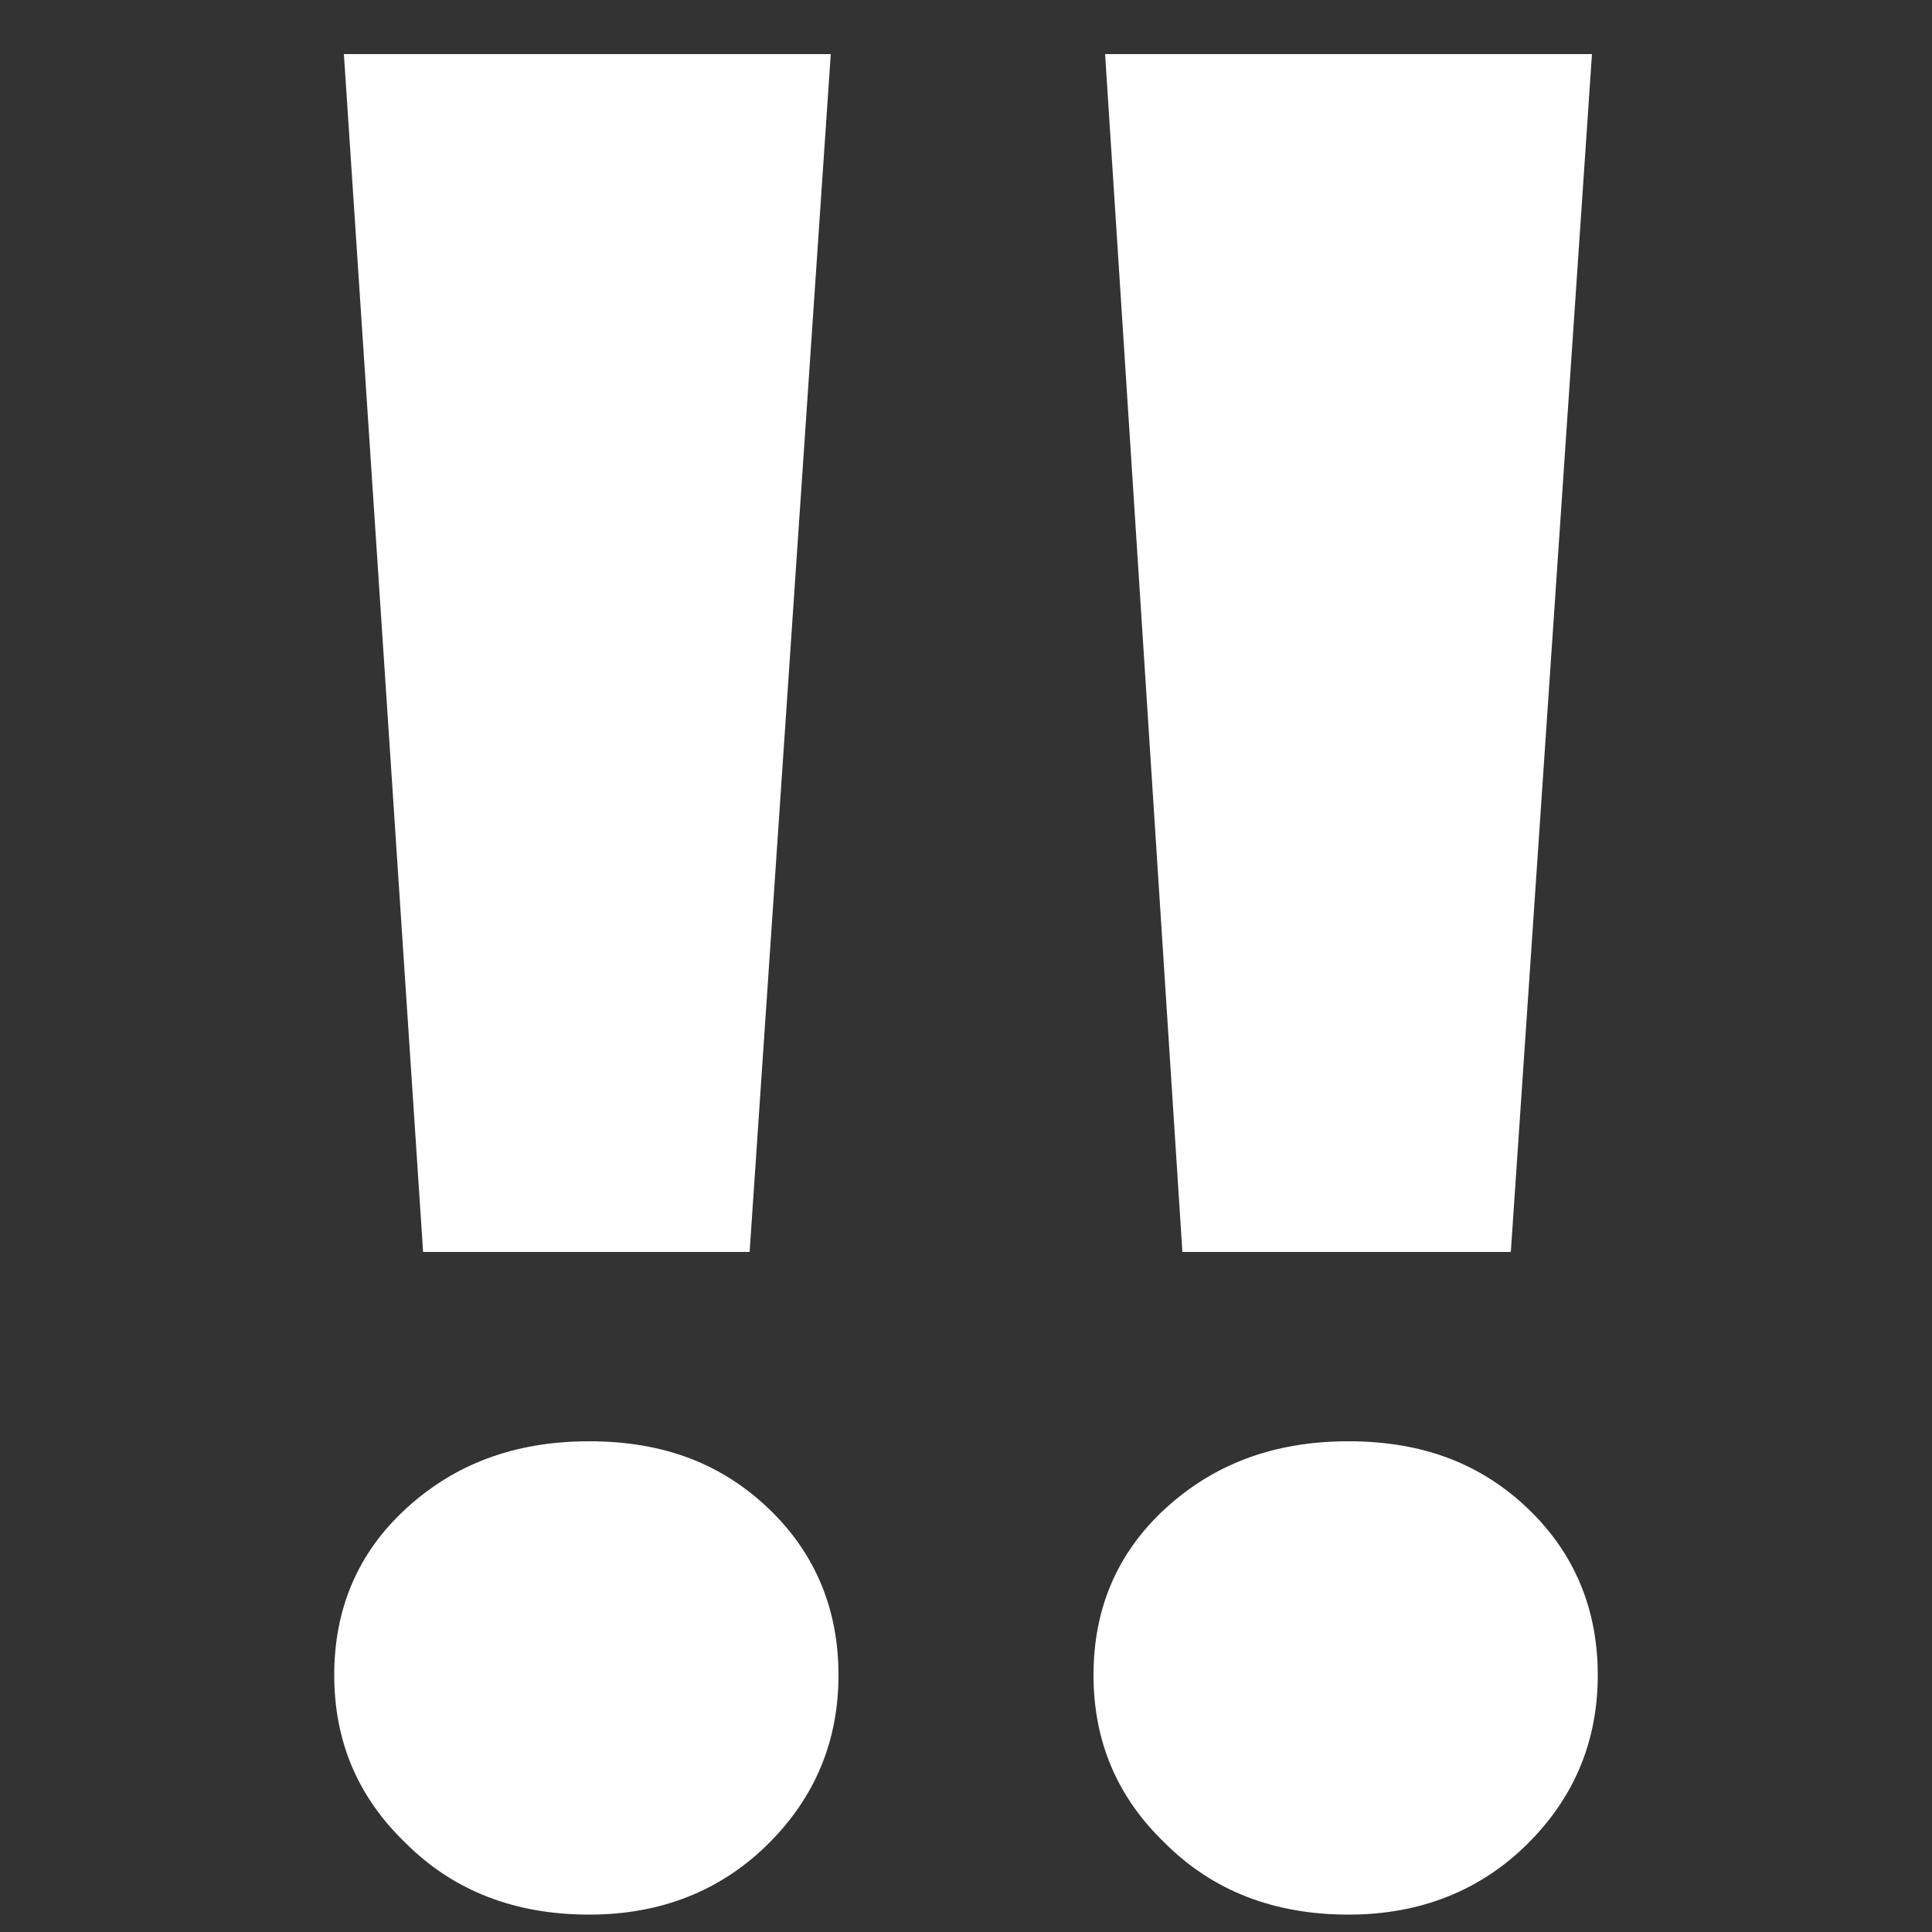 <?xml version="1.0" encoding="UTF-8"?>
<svg id="Layer_1" xmlns="http://www.w3.org/2000/svg" version="1.1" viewBox="0 0 100 100">
  <rect x="0" y="0" width="100" height="100" fill="#333333" stroke="none"/>
  <!-- Generator: Adobe Illustrator 29.1.0, SVG Export Plug-In . SVG Version: 2.1.0 Build 142)  -->
  <defs>
    <style>
      .st0 {
        fill: #fff;
      }
    </style>
  </defs>
  <path class="st0" d="M30.5,99.1c-3.8,0-7-1.2-9.5-3.7-2.5-2.4-3.7-5.3-3.7-8.7s1.2-6.3,3.7-8.6c2.5-2.3,5.6-3.5,9.5-3.5s6.9,1.2,9.3,3.5c2.4,2.3,3.6,5.2,3.6,8.6s-1.2,6.3-3.6,8.7c-2.4,2.4-5.5,3.7-9.3,3.7ZM21.9,64.8L17.8,2.8h25.2l-4.2,62h-16.9ZM69.8,99.1c-3.8,0-7-1.2-9.5-3.7-2.5-2.4-3.7-5.3-3.7-8.7s1.2-6.3,3.7-8.6c2.5-2.3,5.6-3.5,9.5-3.5s6.9,1.2,9.3,3.5,3.6,5.2,3.6,8.6-1.2,6.3-3.6,8.7c-2.4,2.4-5.5,3.7-9.3,3.7ZM61.2,64.8L57.2,2.8h25.2l-4.2,62h-17Z"/>
</svg>
